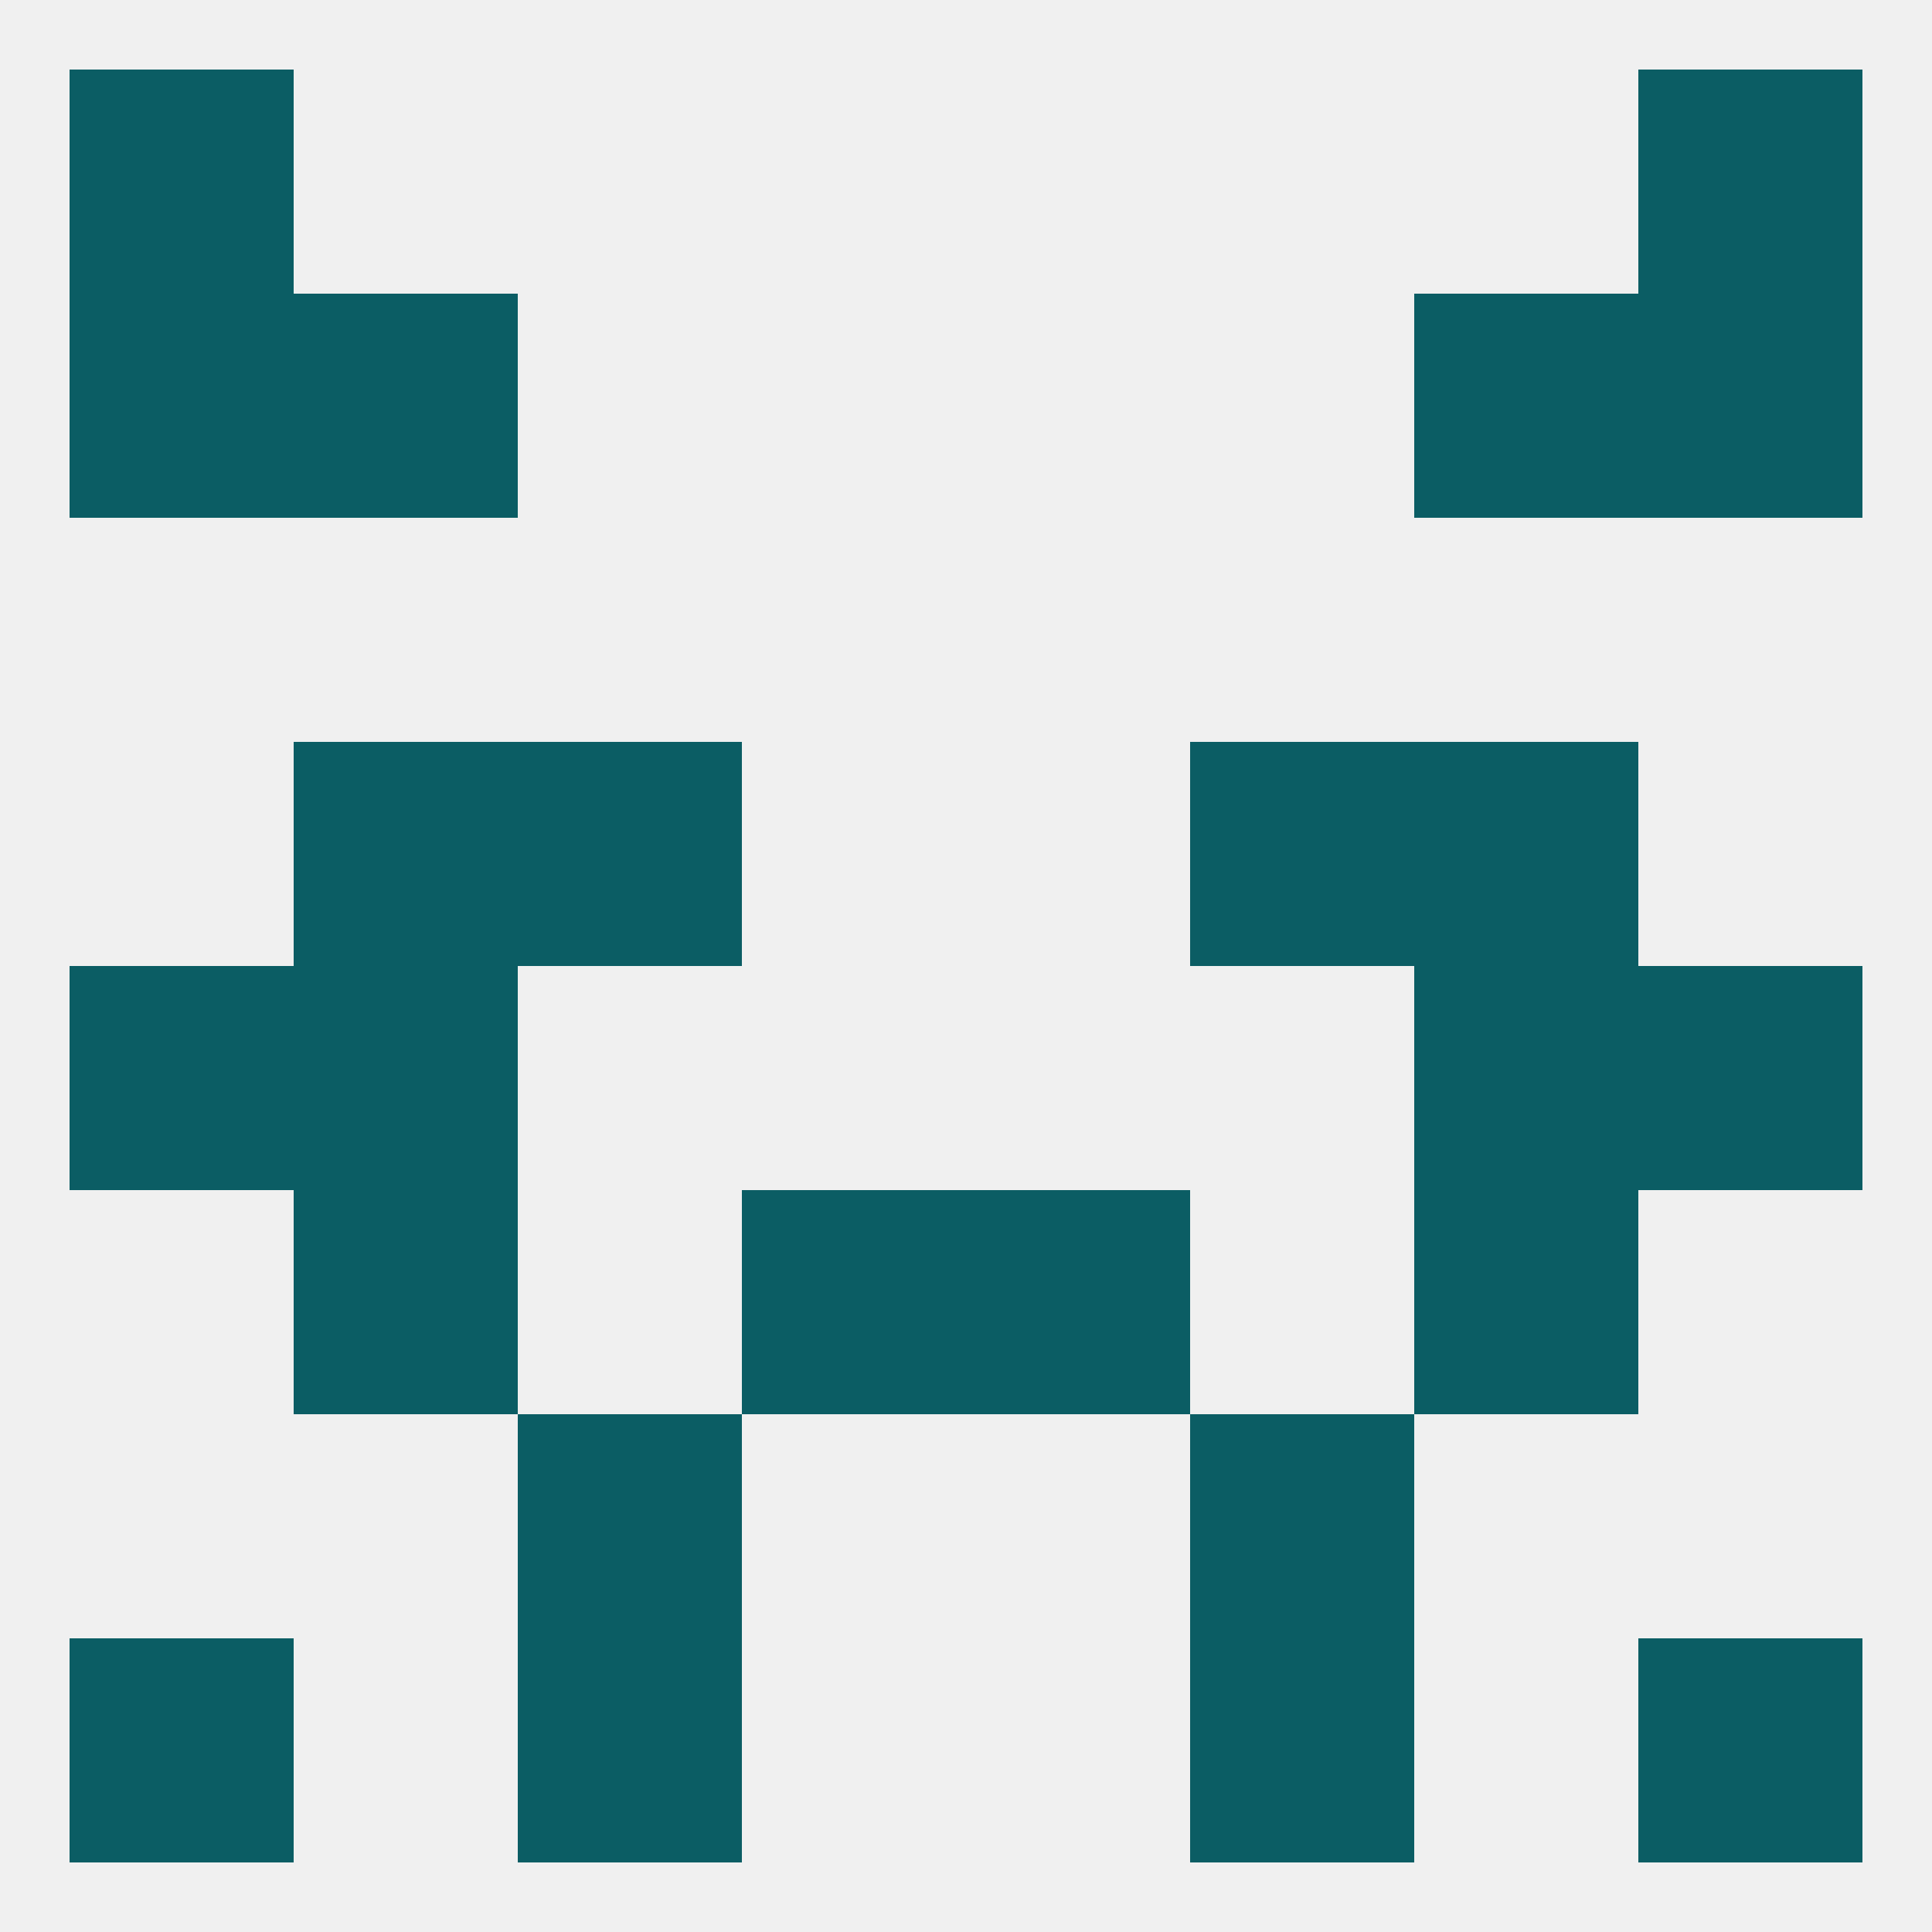 
<!--   <?xml version="1.0"?> -->
<svg version="1.1" baseprofile="full" xmlns="http://www.w3.org/2000/svg" xmlns:xlink="http://www.w3.org/1999/xlink" xmlns:ev="http://www.w3.org/2001/xml-events" width="250" height="250" viewBox="0 0 250 250" >
	<rect width="100%" height="100%" fill="rgba(240,240,240,255)"/>

	<rect x="183" y="125" width="29" height="29" fill="rgba(11,93,100,255)"/>
	<rect x="9" y="125" width="29" height="29" fill="rgba(11,93,100,255)"/>
	<rect x="212" y="125" width="29" height="29" fill="rgba(11,93,100,255)"/>
	<rect x="38" y="125" width="29" height="29" fill="rgba(11,93,100,255)"/>
	<rect x="96" y="154" width="29" height="29" fill="rgba(11,93,100,255)"/>
	<rect x="125" y="154" width="29" height="29" fill="rgba(11,93,100,255)"/>
	<rect x="38" y="154" width="29" height="29" fill="rgba(11,93,100,255)"/>
	<rect x="183" y="154" width="29" height="29" fill="rgba(11,93,100,255)"/>
	<rect x="67" y="183" width="29" height="29" fill="rgba(11,93,100,255)"/>
	<rect x="154" y="183" width="29" height="29" fill="rgba(11,93,100,255)"/>
	<rect x="67" y="212" width="29" height="29" fill="rgba(11,93,100,255)"/>
	<rect x="154" y="212" width="29" height="29" fill="rgba(11,93,100,255)"/>
	<rect x="9" y="212" width="29" height="29" fill="rgba(11,93,100,255)"/>
	<rect x="212" y="212" width="29" height="29" fill="rgba(11,93,100,255)"/>
	<rect x="38" y="96" width="29" height="29" fill="rgba(11,93,100,255)"/>
	<rect x="183" y="96" width="29" height="29" fill="rgba(11,93,100,255)"/>
	<rect x="67" y="96" width="29" height="29" fill="rgba(11,93,100,255)"/>
	<rect x="154" y="96" width="29" height="29" fill="rgba(11,93,100,255)"/>
	<rect x="183" y="38" width="29" height="29" fill="rgba(11,93,100,255)"/>
	<rect x="9" y="38" width="29" height="29" fill="rgba(11,93,100,255)"/>
	<rect x="212" y="38" width="29" height="29" fill="rgba(11,93,100,255)"/>
	<rect x="38" y="38" width="29" height="29" fill="rgba(11,93,100,255)"/>
	<rect x="9" y="9" width="29" height="29" fill="rgba(11,93,100,255)"/>
	<rect x="212" y="9" width="29" height="29" fill="rgba(11,93,100,255)"/>
</svg>
